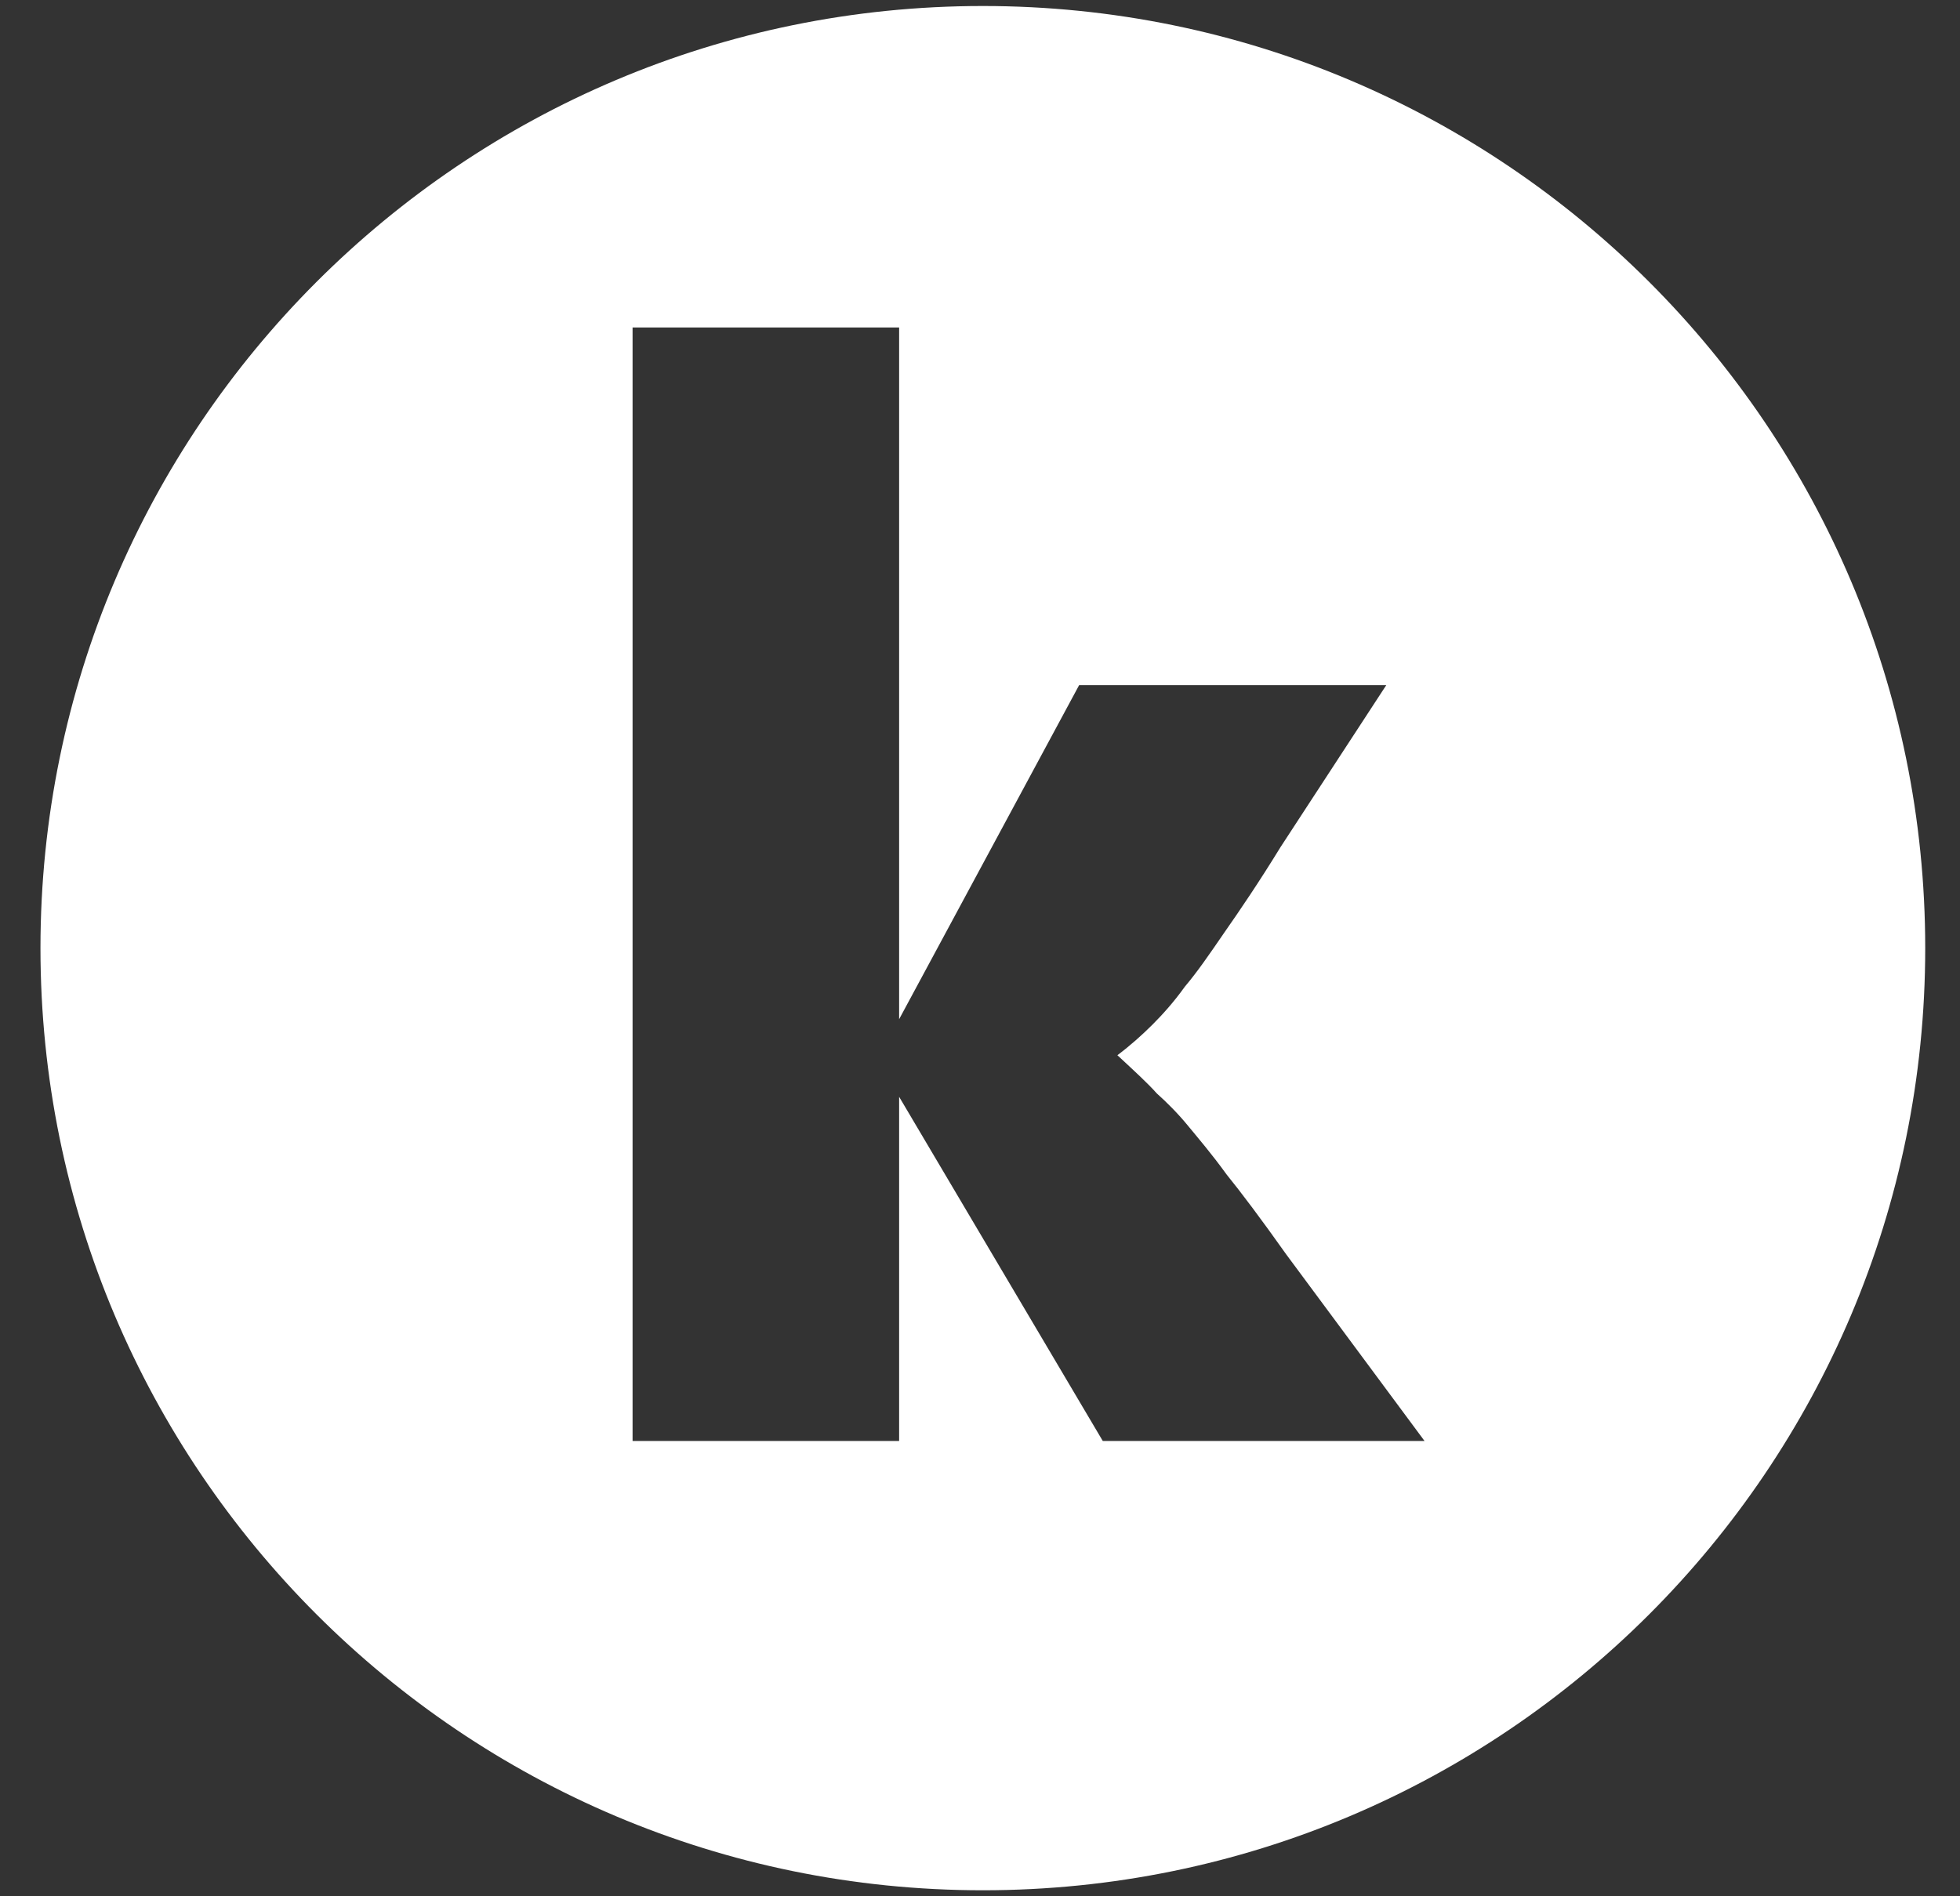 <svg width="31" height="30" viewBox="0 0 31 30" fill="none" xmlns="http://www.w3.org/2000/svg">
<rect x="0" y="0" width="31" height="30" fill="#333333" stroke="none"/>
<path fill-rule="evenodd" clip-rule="evenodd" d="M15.545 0.095C7.313 0.095 0.64 6.768 0.64 15C0.64 23.232 7.313 29.905 15.545 29.905C23.777 29.905 30.45 23.232 30.45 15C30.45 6.768 23.777 0.095 15.545 0.095ZM17.442 22.797L14.221 17.352V22.797H10.005V5.181H14.221V16.124L17.068 10.839H21.926L20.253 13.402C19.915 13.953 19.613 14.398 19.364 14.754C19.132 15.092 18.937 15.377 18.741 15.608C18.563 15.857 18.385 16.053 18.225 16.213C18.064 16.373 17.887 16.533 17.673 16.694C17.94 16.942 18.154 17.138 18.296 17.298C18.456 17.441 18.634 17.619 18.794 17.815C18.954 18.01 19.168 18.259 19.399 18.579C19.63 18.864 19.951 19.291 20.342 19.843L22.531 22.797H17.442Z" fill="white"/>
</svg>
